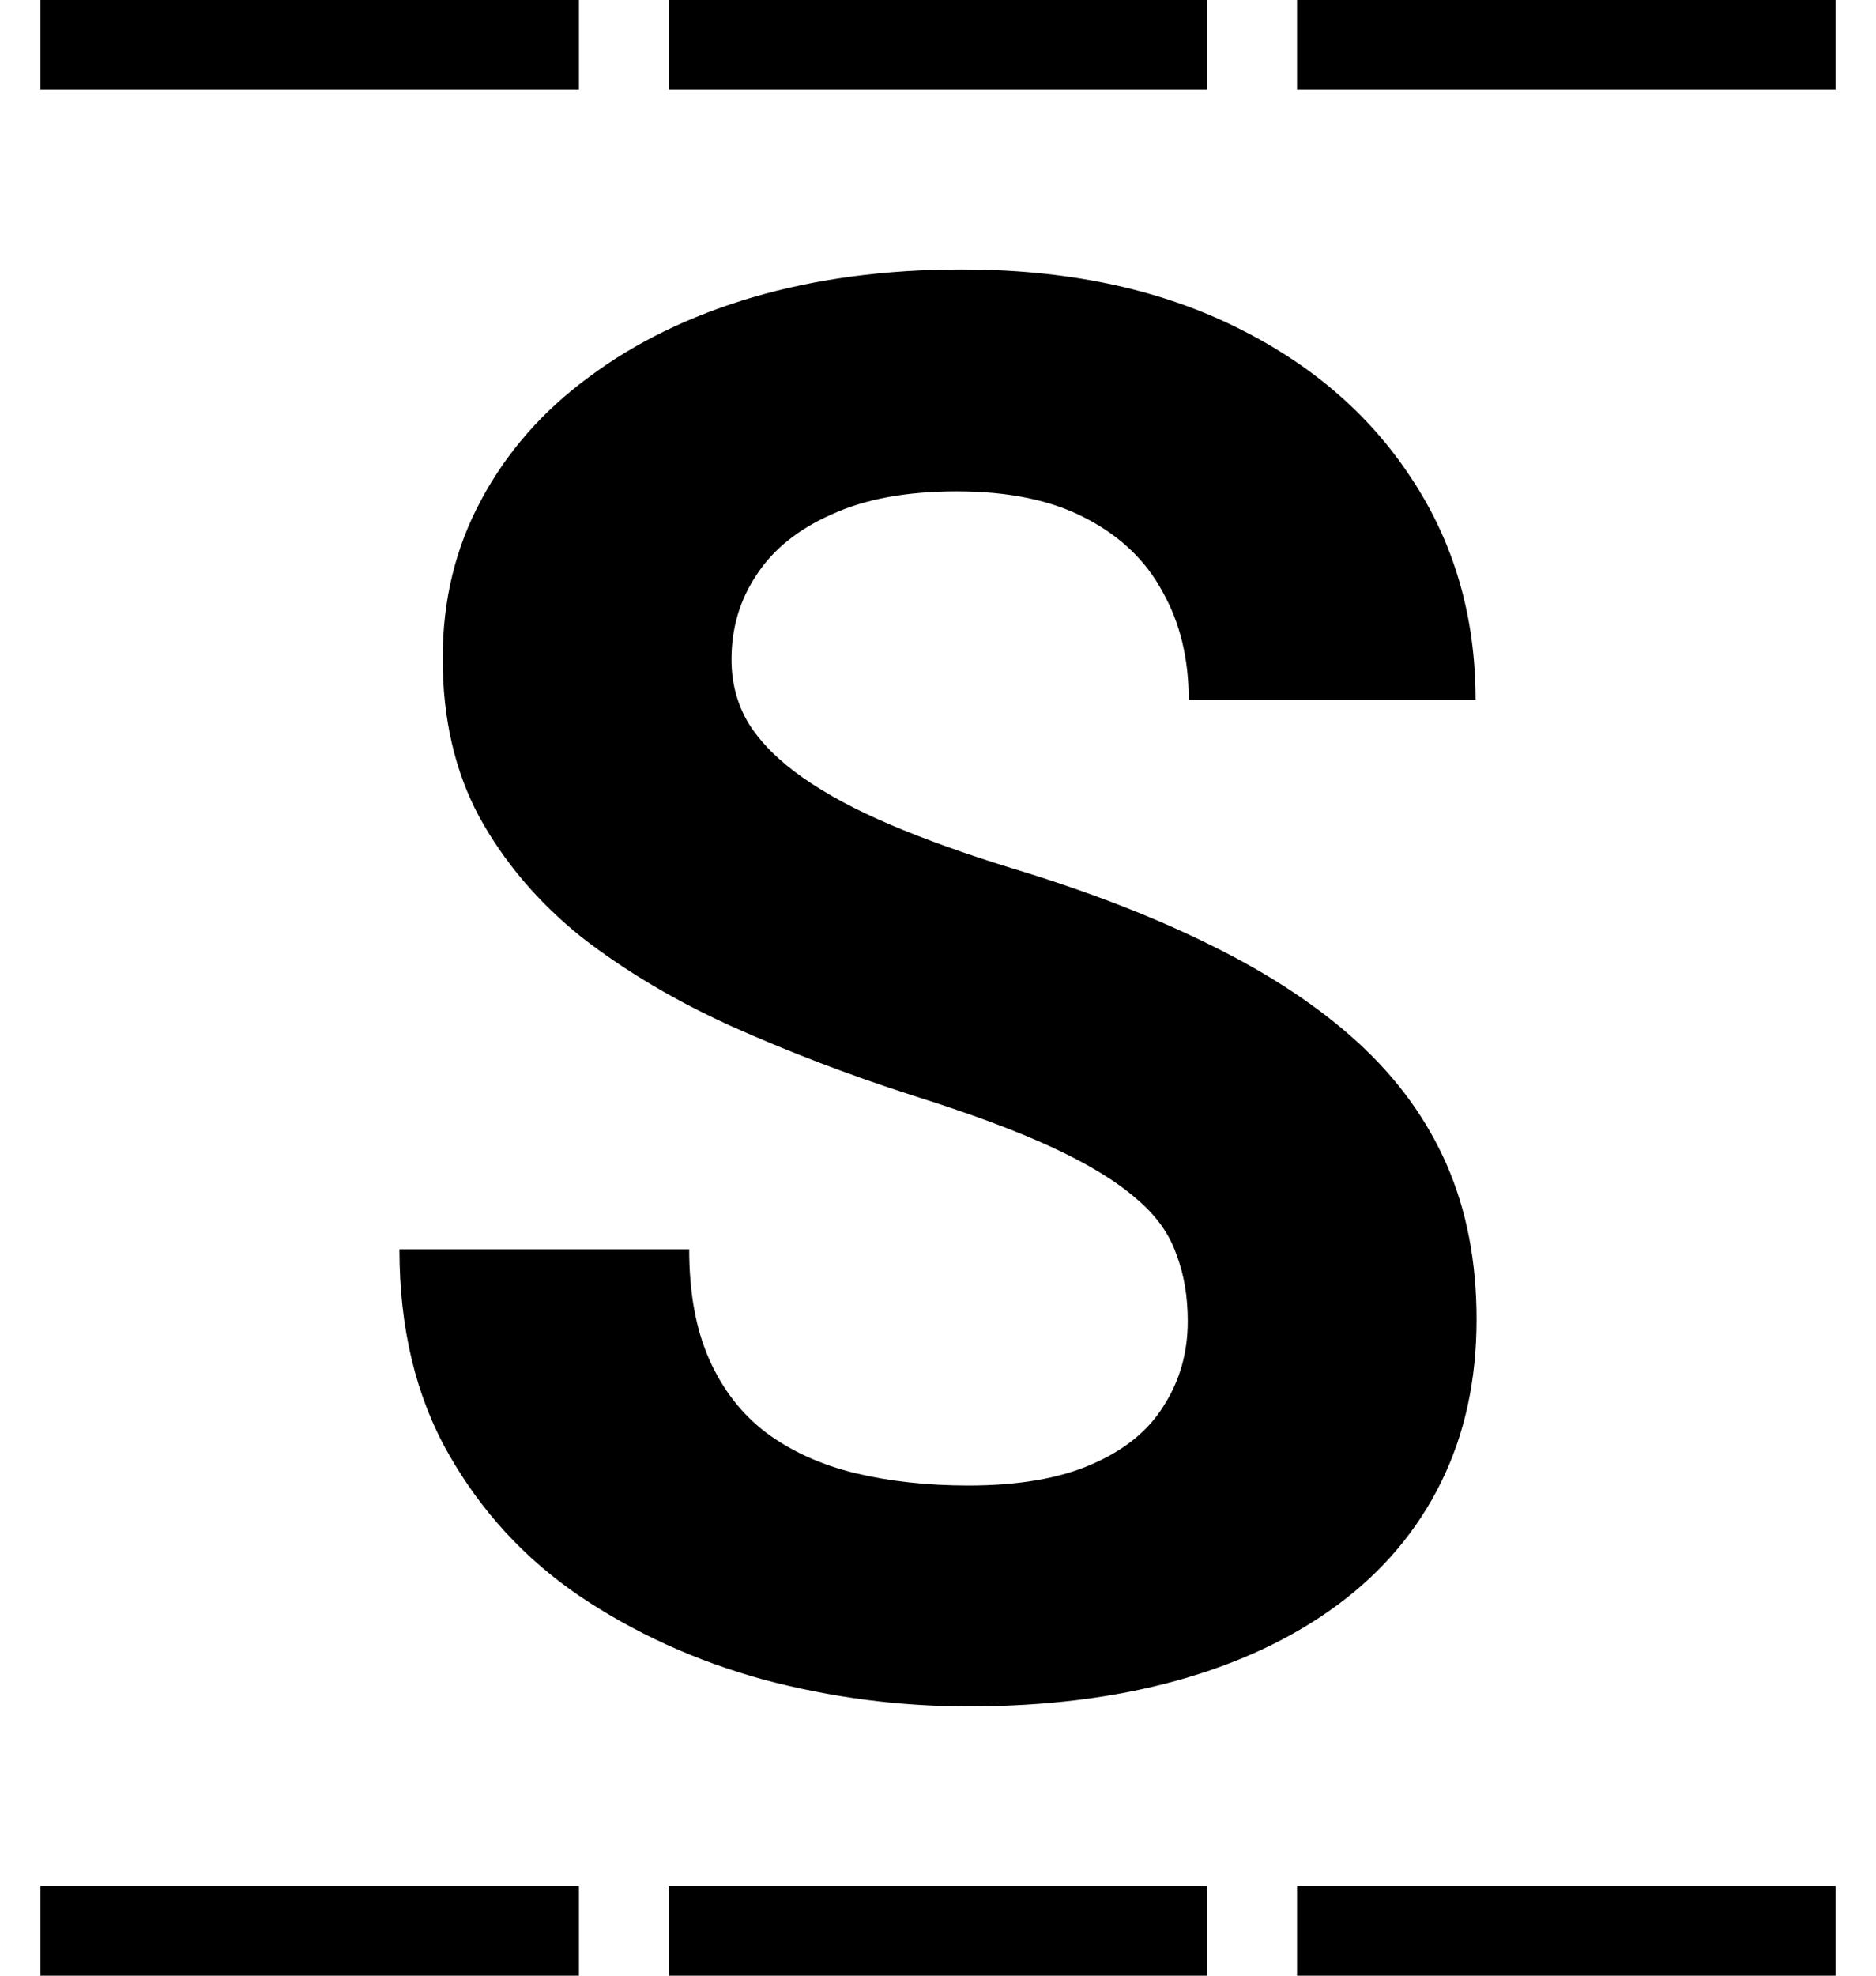 <svg fill="none" height="40" viewBox="0 0 38 40" width="38" xmlns="http://www.w3.org/2000/svg"><g fill="#000"><path d="m24.059 26.748c0-.506-.078-.959-.234-1.361-.143-.415-.416-.791-.819-1.128-.403-.35-.968-.694-1.696-1.031-.728-.337-1.67-.687-2.827-1.05-1.287-.415-2.509-.882-3.666-1.4-1.144-.519-2.158-1.121-3.042-1.808-.871-.7-1.56-1.51-2.067-2.431-.494-.92-.741-1.99-.741-3.208 0-1.18.26-2.249.78-3.209.52-.972 1.248-1.802 2.184-2.489.936-.7 2.041-1.238 3.315-1.614 1.287-.376 2.697-.564 4.231-.564 2.093 0 3.919.376 5.479 1.128 1.56.752 2.769 1.783 3.627 3.092.871 1.309 1.306 2.807 1.306 4.492h-5.81c0-.83-.175-1.556-.526-2.178-.338-.635-.858-1.134-1.56-1.497-.689-.363-1.56-.544-2.613-.544-1.014 0-1.859.155-2.535.467-.676.298-1.183.707-1.521 1.225-.338.506-.507 1.076-.507 1.711 0 .48.117.914.351 1.303.247.389.611.752 1.092 1.089.481.337 1.072.655 1.774.953.702.298 1.514.59 2.437.875 1.547.467 2.905.992 4.075 1.575 1.183.583 2.171 1.238 2.964 1.964s1.391 1.549 1.794 2.47c.403.92.605 1.964.605 3.131 0 1.232-.24 2.333-.722 3.306-.481.972-1.176 1.796-2.086 2.47s-1.995 1.186-3.256 1.536-2.671.525-4.231.525c-1.404 0-2.788-.181-4.153-.544-1.365-.376-2.606-.94-3.724-1.692-1.105-.752-1.989-1.711-2.652-2.878-.663-1.167-.994-2.547-.994-4.142h5.869c0 .881.137 1.627.409 2.236s.656 1.102 1.15 1.478c.507.376 1.105.648 1.794.817.702.169 1.469.253 2.301.253 1.014 0 1.846-.143 2.496-.428.663-.285 1.151-.681 1.462-1.186.325-.506.487-1.076.487-1.711z"/><path d="m24.455 0h-10.909v1.818h10.909z"/><path d="m24.455 38.182h-10.909v1.818h10.909z"/><path d="m11.727 0h-10.909v1.818h10.909z"/><path d="m11.727 38.182h-10.909v1.818h10.909z"/><path d="m37.182 0h-10.909v1.818h10.909z"/><path d="m37.182 38.182h-10.909v1.818h10.909z"/></g></svg>